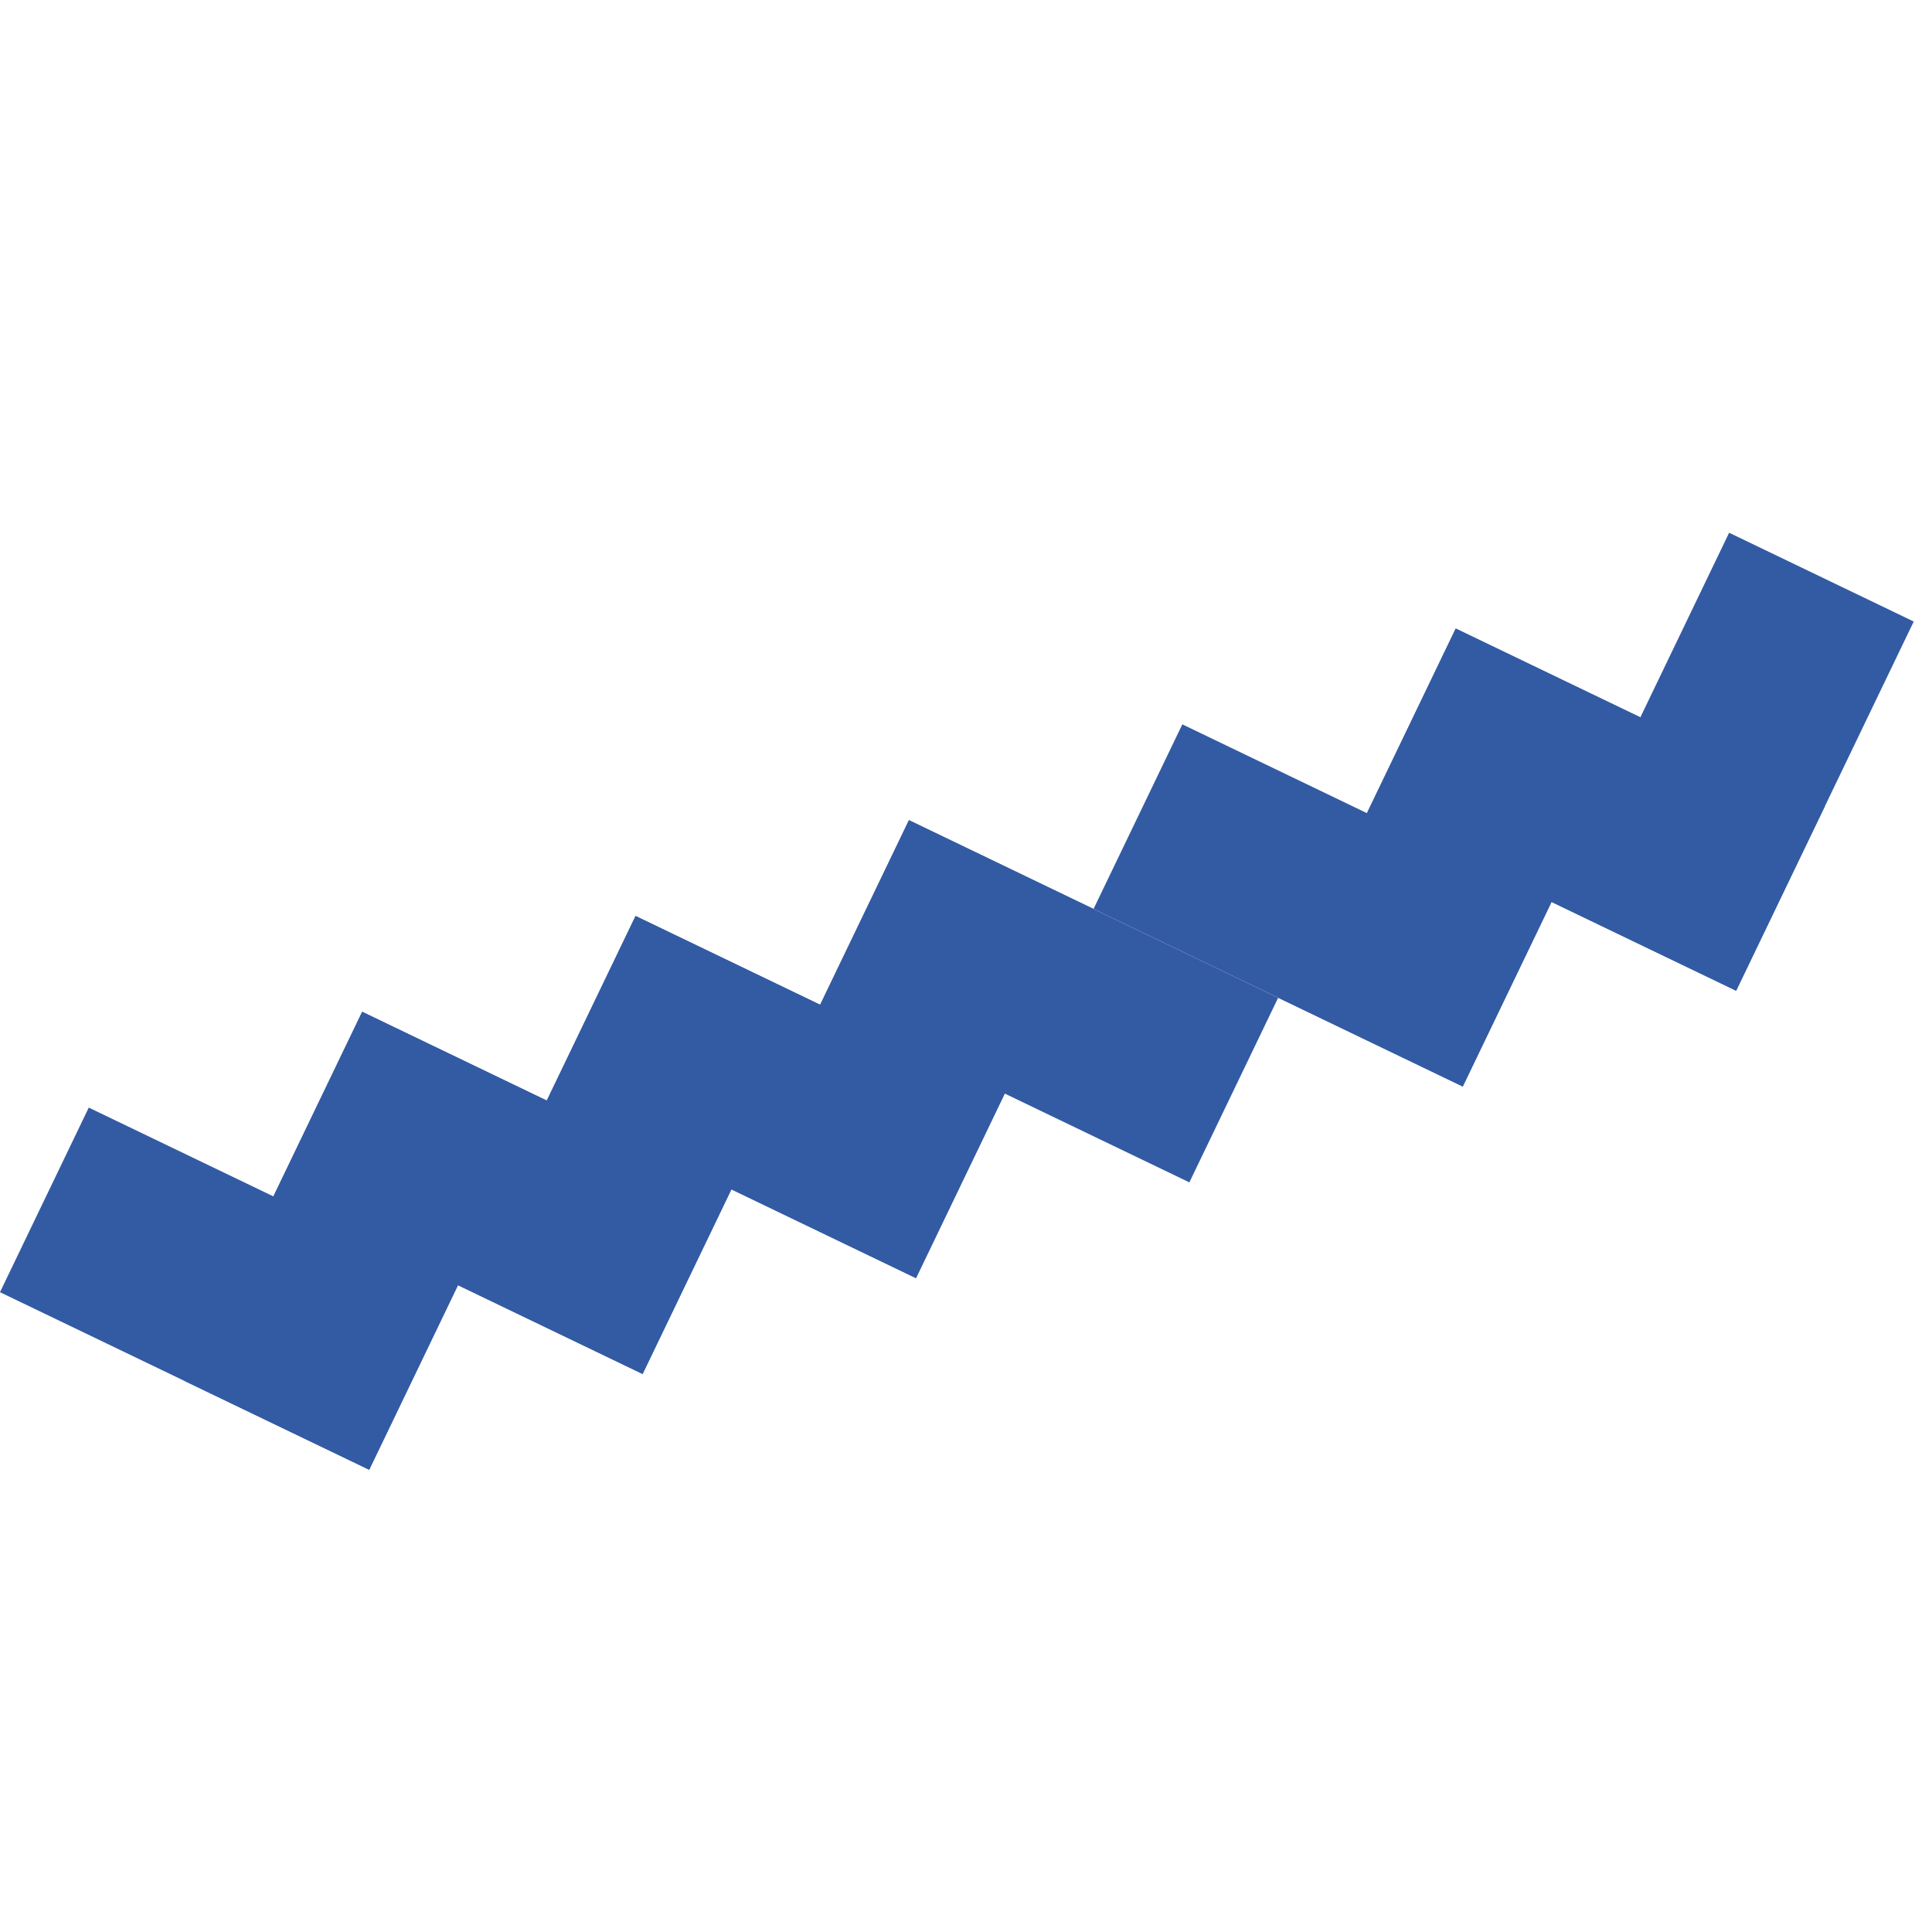 <?xml version="1.0" encoding="UTF-8"?> <svg xmlns="http://www.w3.org/2000/svg" width="38" height="38" viewBox="0 0 38 38" fill="none"> <rect x="1.746" y="21.785" width="8.058" height="4.029" transform="rotate(25.687 1.746 21.785)" fill="#335BA3"></rect> <rect x="28.632" y="12.363" width="8.058" height="4.029" transform="rotate(25.687 28.632 12.363)" fill="#335BA3"></rect> <rect x="23.255" y="14.247" width="8.058" height="4.029" transform="rotate(25.687 23.255 14.247)" fill="#335BA3"></rect> <rect x="17.878" y="16.132" width="8.058" height="4.029" transform="rotate(25.687 17.878 16.132)" fill="#335BA3"></rect> <rect x="12.501" y="18.016" width="8.058" height="4.029" transform="rotate(25.687 12.501 18.016)" fill="#335BA3"></rect> <rect x="7.124" y="19.901" width="8.058" height="4.029" transform="rotate(25.687 7.124 19.901)" fill="#335BA3"></rect> <rect x="3.631" y="27.162" width="8.058" height="4.029" transform="rotate(-64.313 3.631 27.162)" fill="#335BA3"></rect> <rect x="9.008" y="25.278" width="8.058" height="4.029" transform="rotate(-64.313 9.008 25.278)" fill="#335BA3"></rect> <rect x="30.517" y="17.74" width="8.058" height="4.029" transform="rotate(-64.313 30.517 17.74)" fill="#335BA3"></rect> <rect x="14.385" y="23.393" width="8.058" height="4.029" transform="rotate(-64.313 14.385 23.393)" fill="#335BA3"></rect> <rect x="25.14" y="19.624" width="8.058" height="4.029" transform="rotate(-64.313 25.14 19.624)" fill="#335BA3"></rect> </svg> 